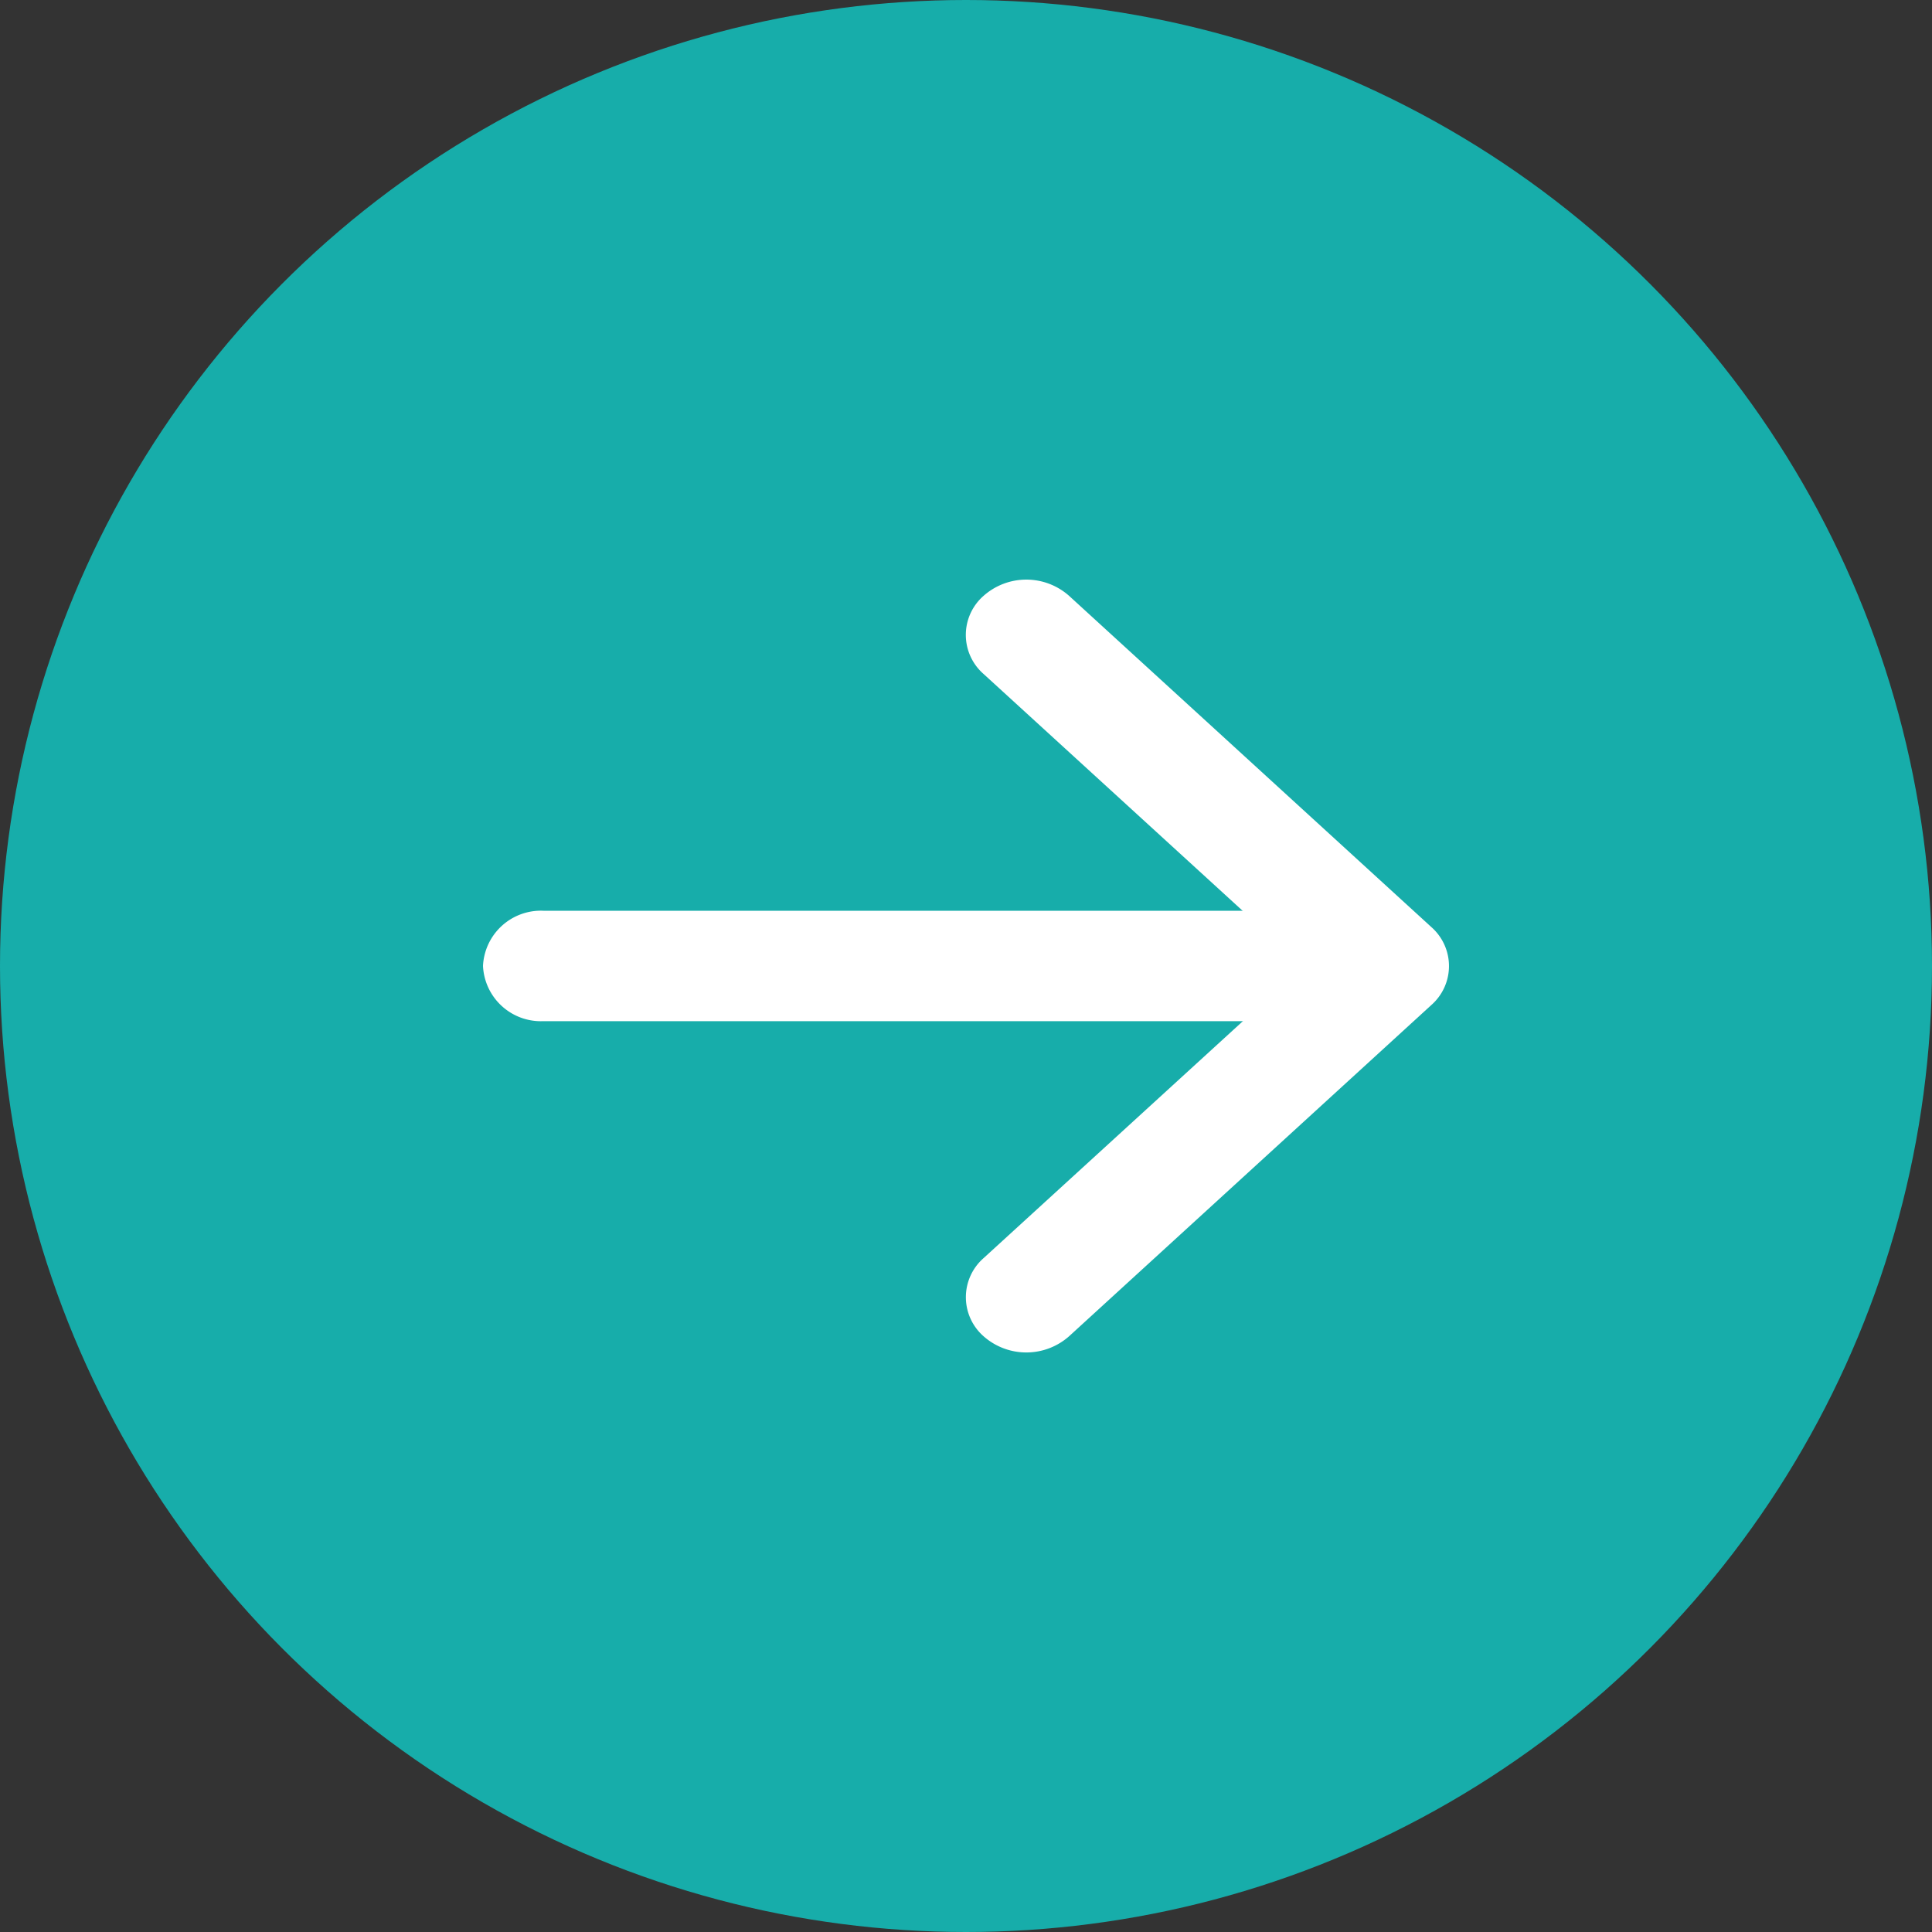 <svg xmlns="http://www.w3.org/2000/svg" width="20" height="20" viewBox="0 0 20 20">
  <rect x="0" y="0" width="20" height="20" fill="#333333" stroke="none"/>
  <g id="グループ_12393" data-name="グループ 12393" transform="translate(17244 -11150)">
    <circle id="楕円形_4" data-name="楕円形 4" cx="10" cy="10" r="10" transform="translate(-17244 11150)" fill="#17adaa"/>
    <g id="グループ_12392" data-name="グループ 12392" transform="translate(-1 0)">
      <path id="パス_207" data-name="パス 207" d="M18.182,10.291a.667.667,0,0,1,.885,0l3.749,3.428a.537.537,0,0,1,0,.809l-3.749,3.428a.668.668,0,0,1-.885,0,.538.538,0,0,1,0-.809l3.308-3.023L18.182,11.1a.537.537,0,0,1,0-.809Z" transform="translate(-17251 11145.877)" fill="#fff" fill-rule="evenodd"/>
      <path id="パス_208" data-name="パス 208" d="M9,17.446a.6.6,0,0,1,.625-.571h8.124a.574.574,0,1,1,0,1.143H9.625A.6.6,0,0,1,9,17.446Z" transform="translate(-17247 11142.553)" fill="#fff" fill-rule="evenodd"/>
    </g>
  </g>
</svg>
